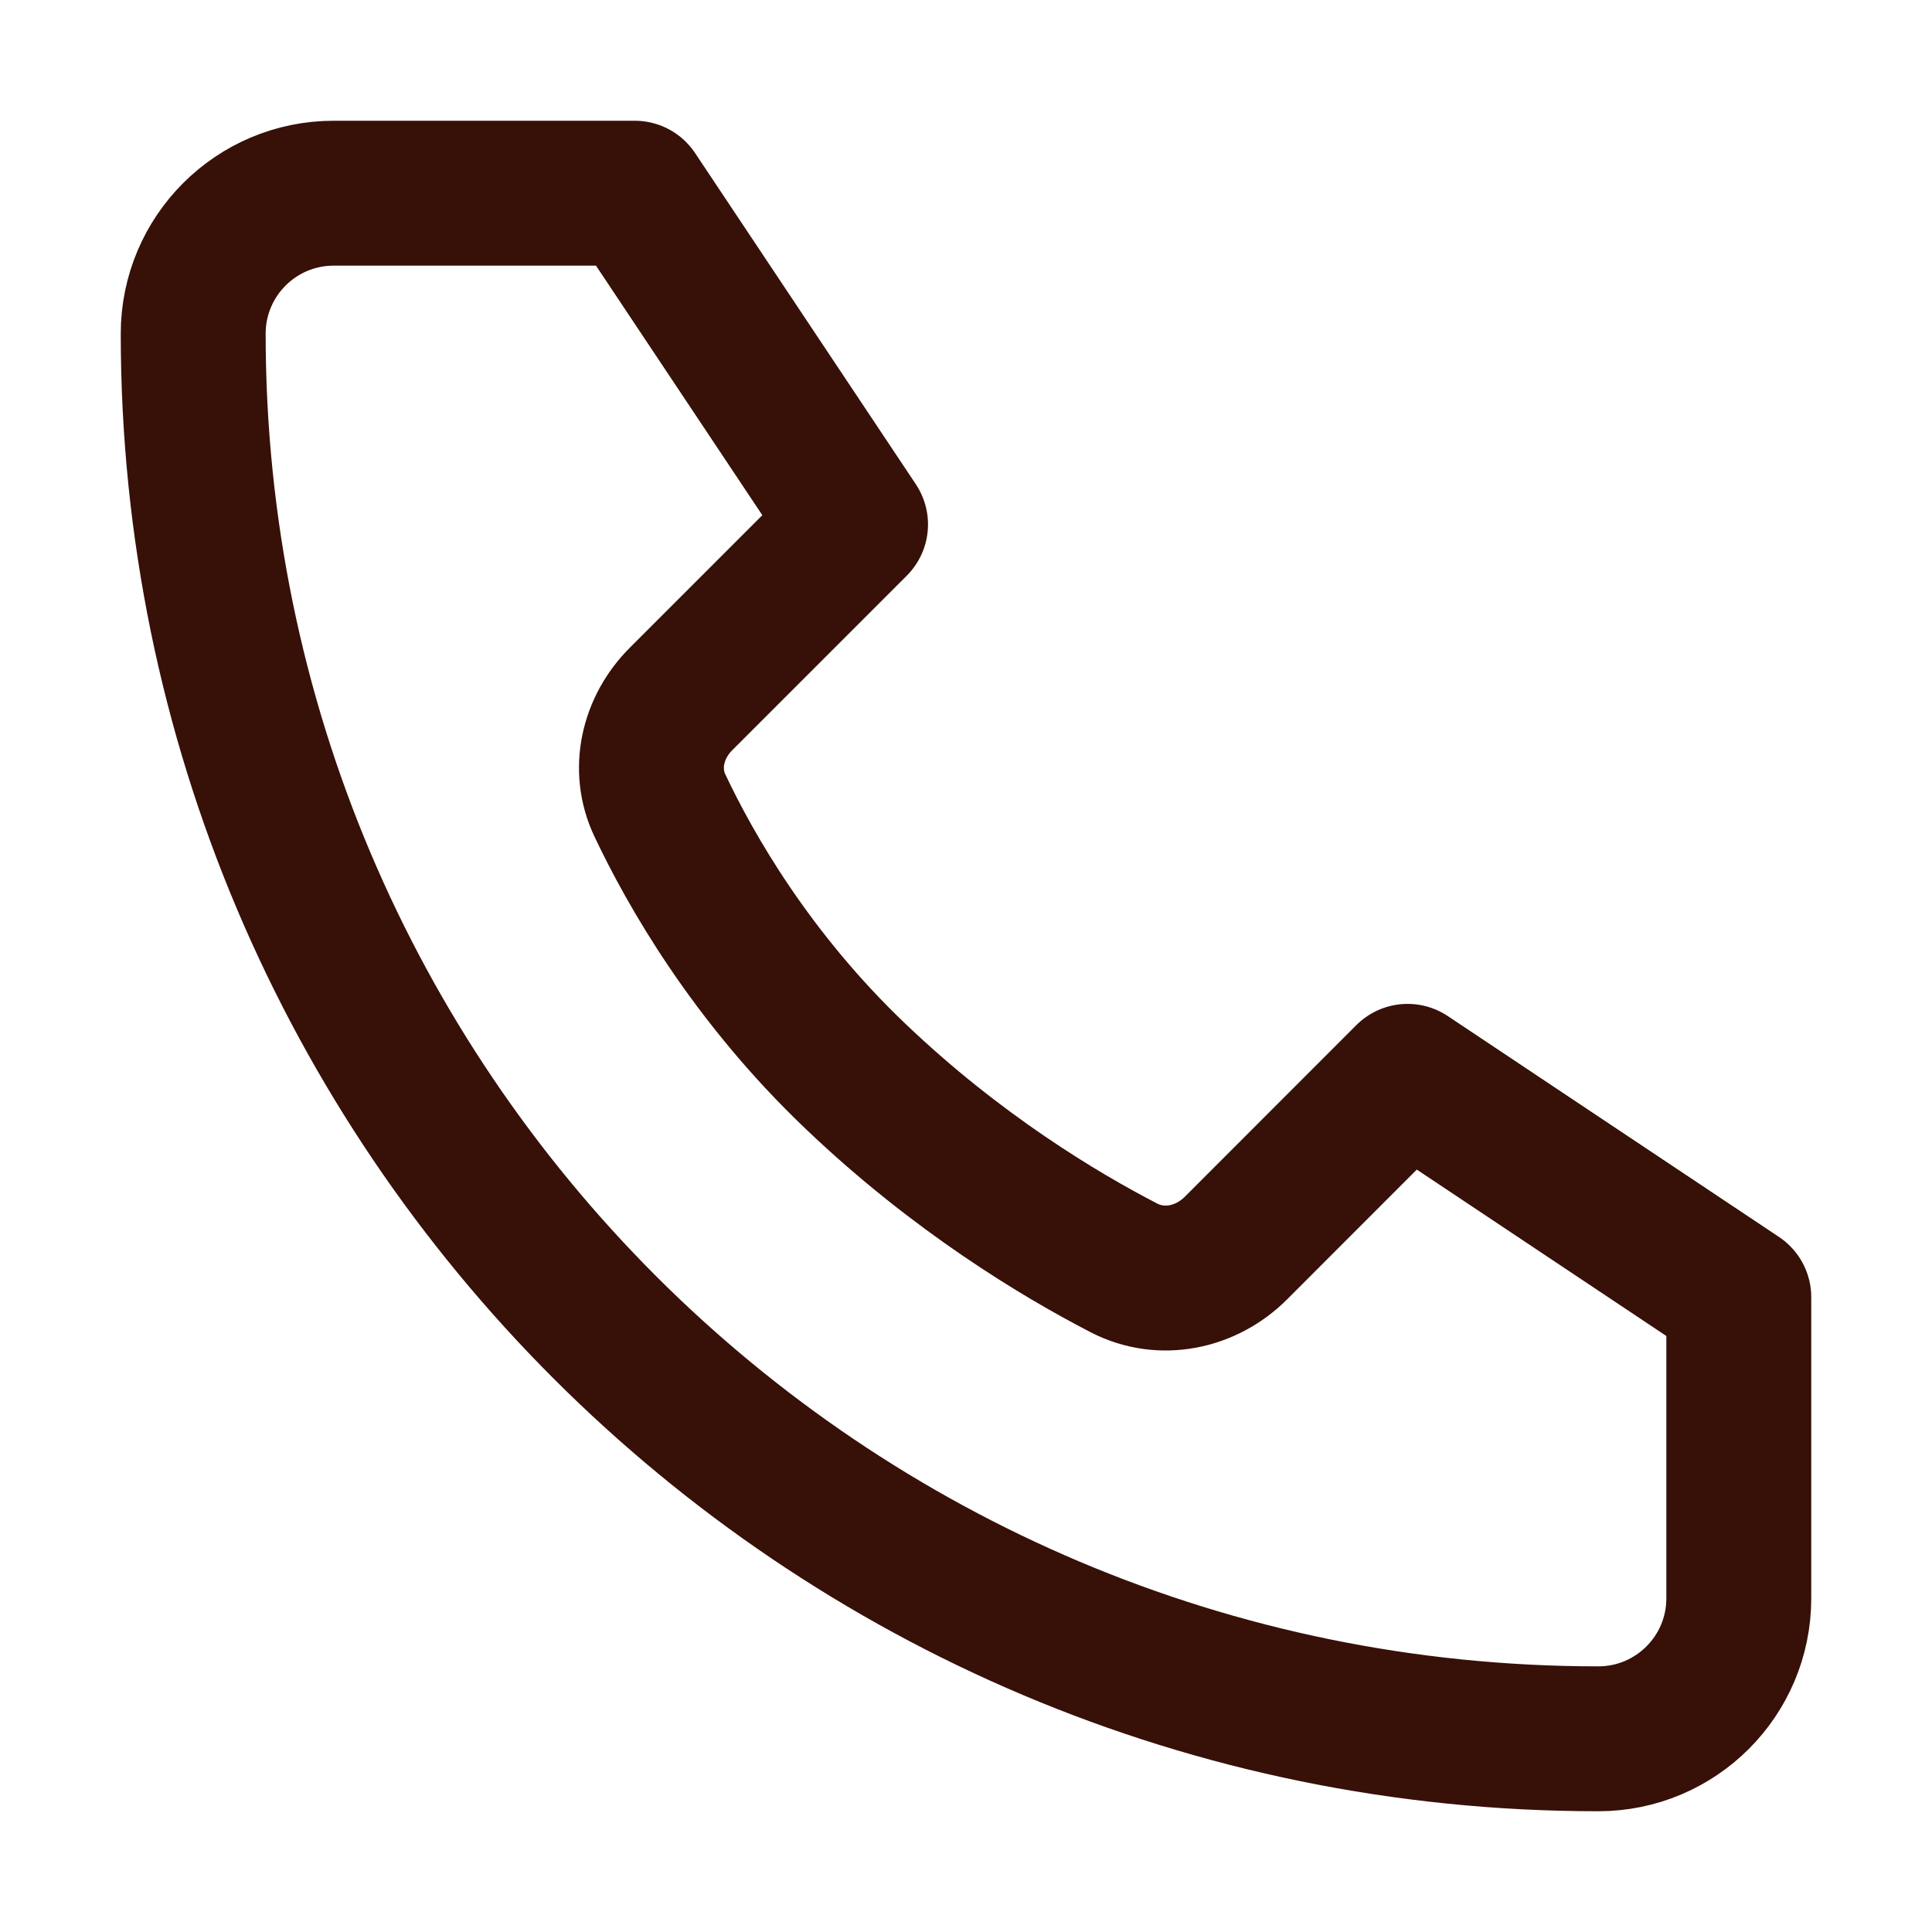 <svg width="18" height="18" viewBox="0 0 18 18" fill="none" xmlns="http://www.w3.org/2000/svg">
<path d="M5.914 1.8H3.109C2.386 1.8 1.8 2.386 1.8 3.109C1.8 10.339 7.661 16.2 14.891 16.2C15.614 16.2 16.2 15.614 16.2 14.891V12.086L13.114 10.028L11.514 11.629C11.236 11.906 10.821 11.993 10.472 11.813C9.88 11.507 8.918 10.932 7.971 10.028C7.001 9.104 6.433 8.107 6.148 7.504C5.988 7.166 6.081 6.776 6.345 6.512L7.971 4.886L5.914 1.8Z" stroke="#371008" stroke-width="1.35" stroke-linecap="round" stroke-linejoin="round"/>
</svg>
